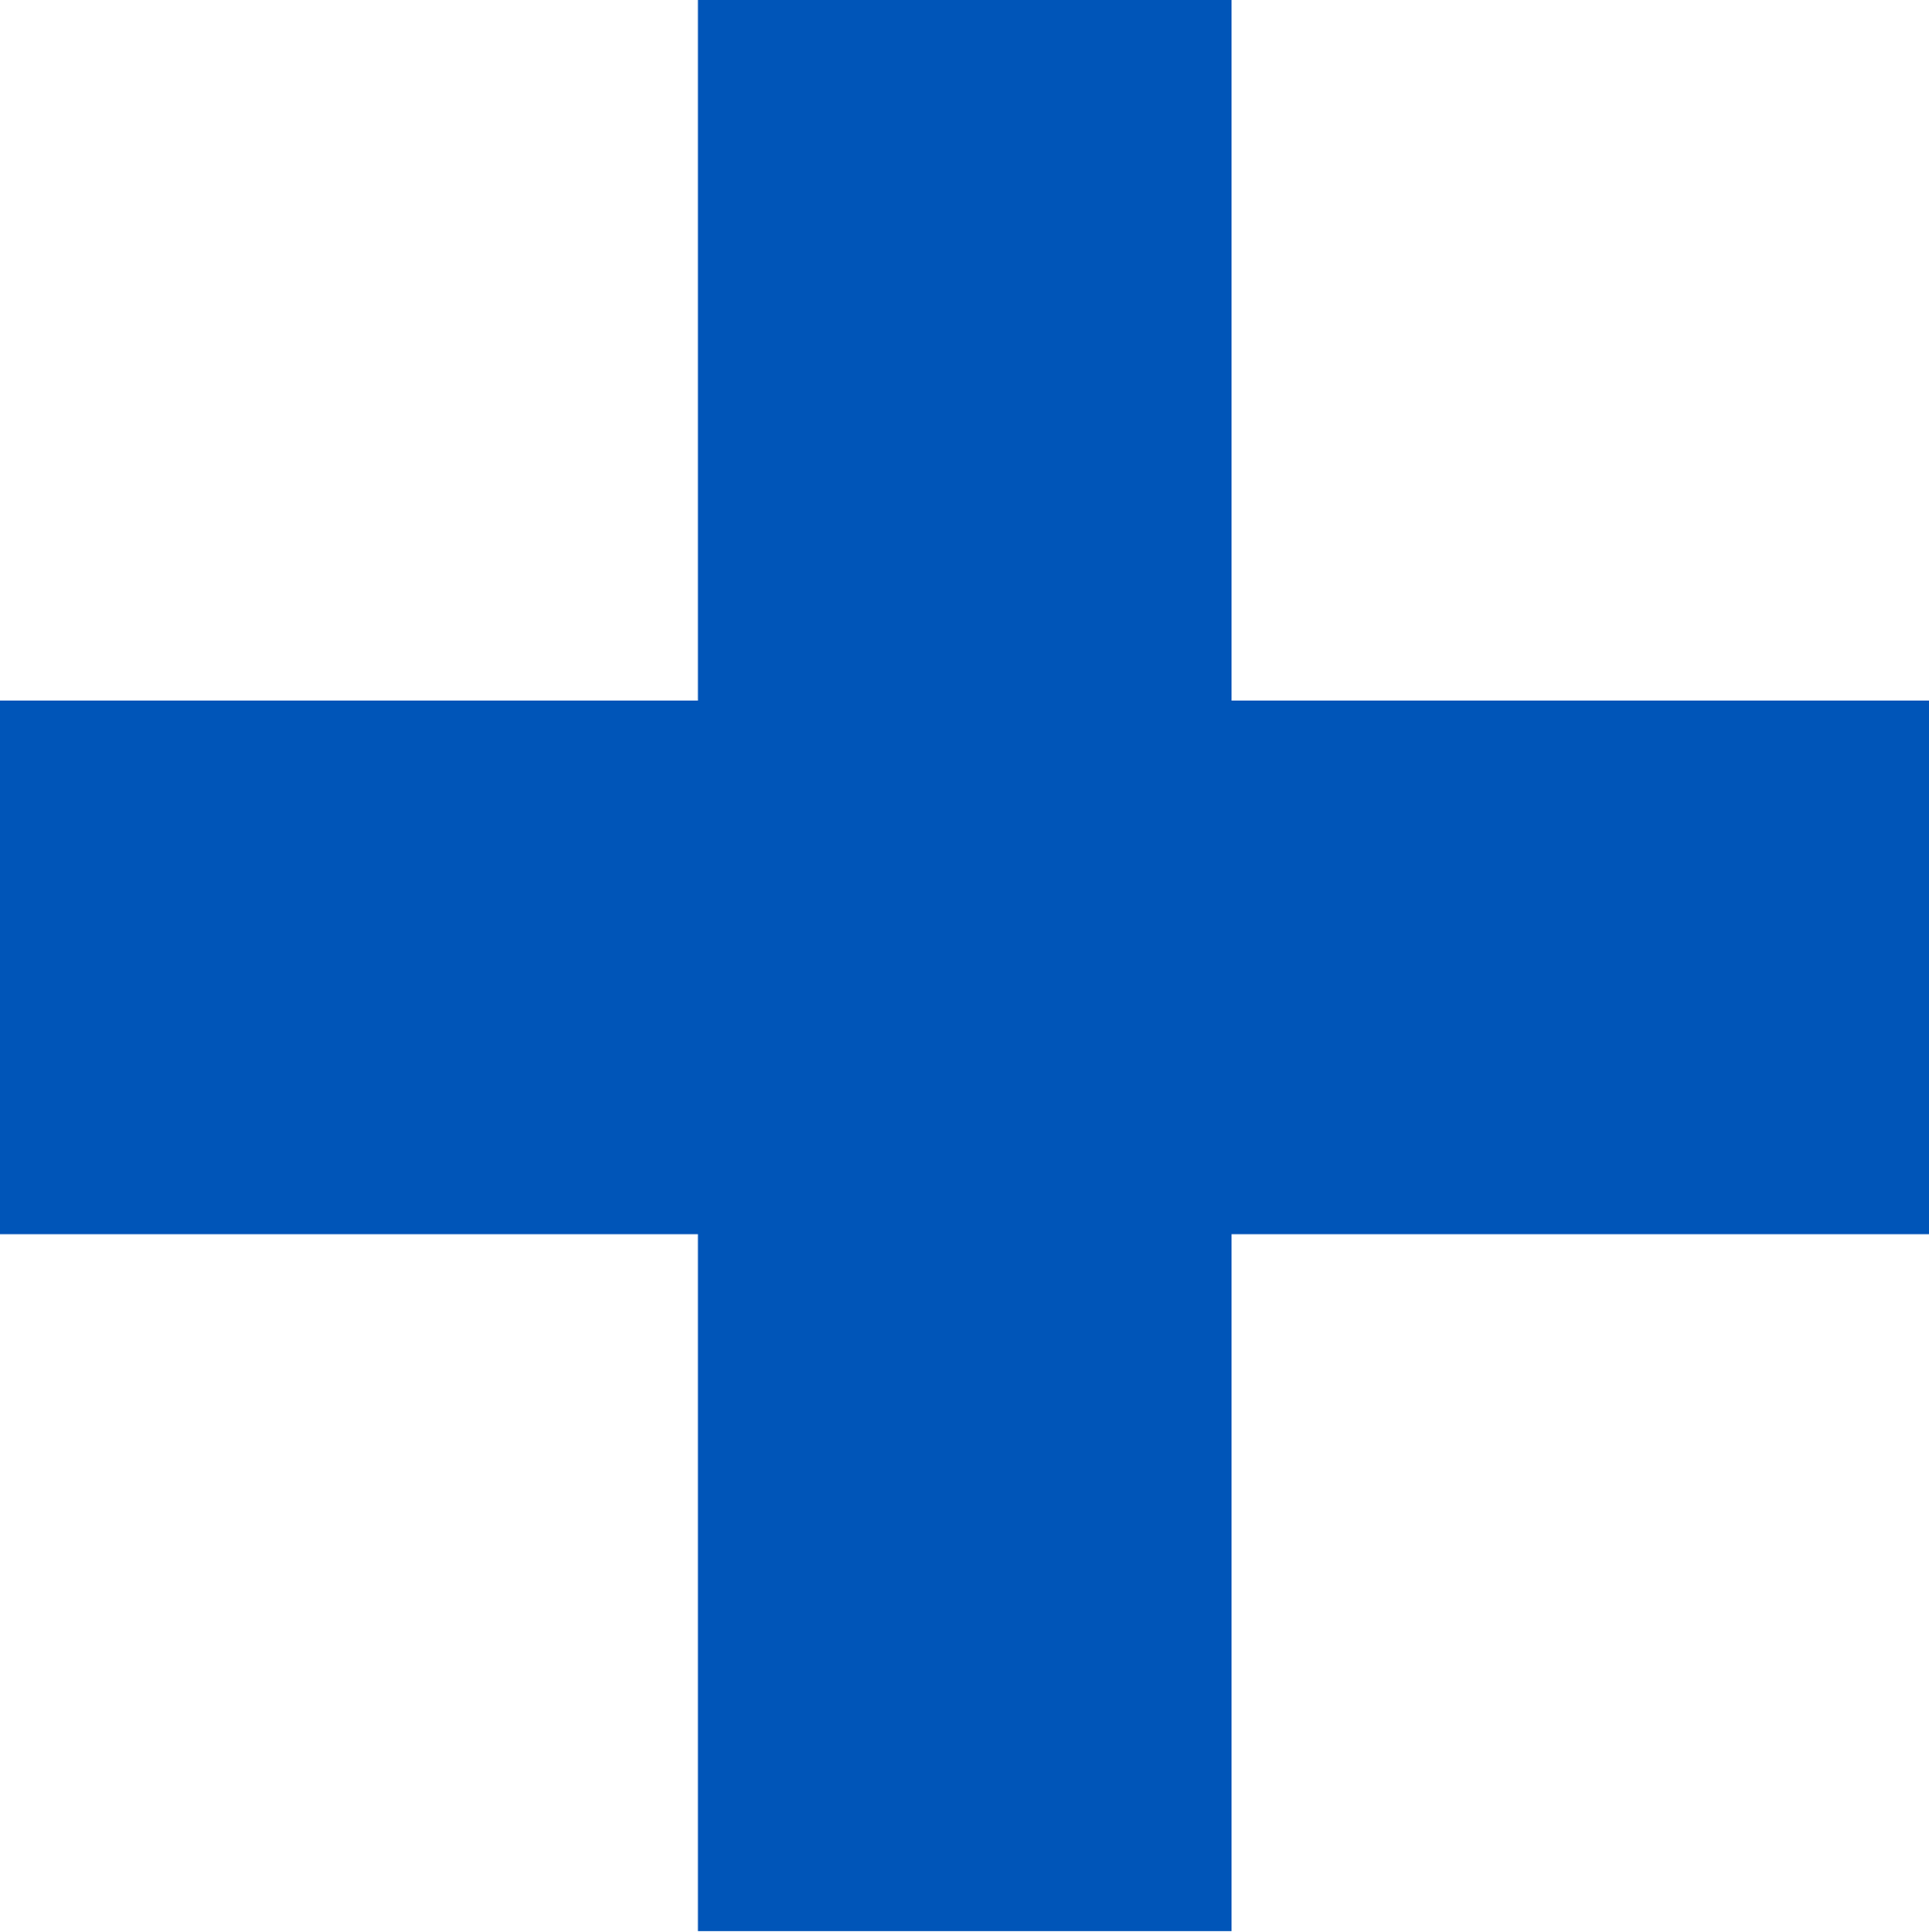 <svg xmlns="http://www.w3.org/2000/svg" width="7.891" height="7.903" viewBox="0 0 7.891 7.903"><path d="M2.855,0V2.866H0V5.049H2.855V7.9H5.038V5.049H7.891V2.866H5.038V0Z" transform="translate(0 0)" fill="#0055b8"/></svg>